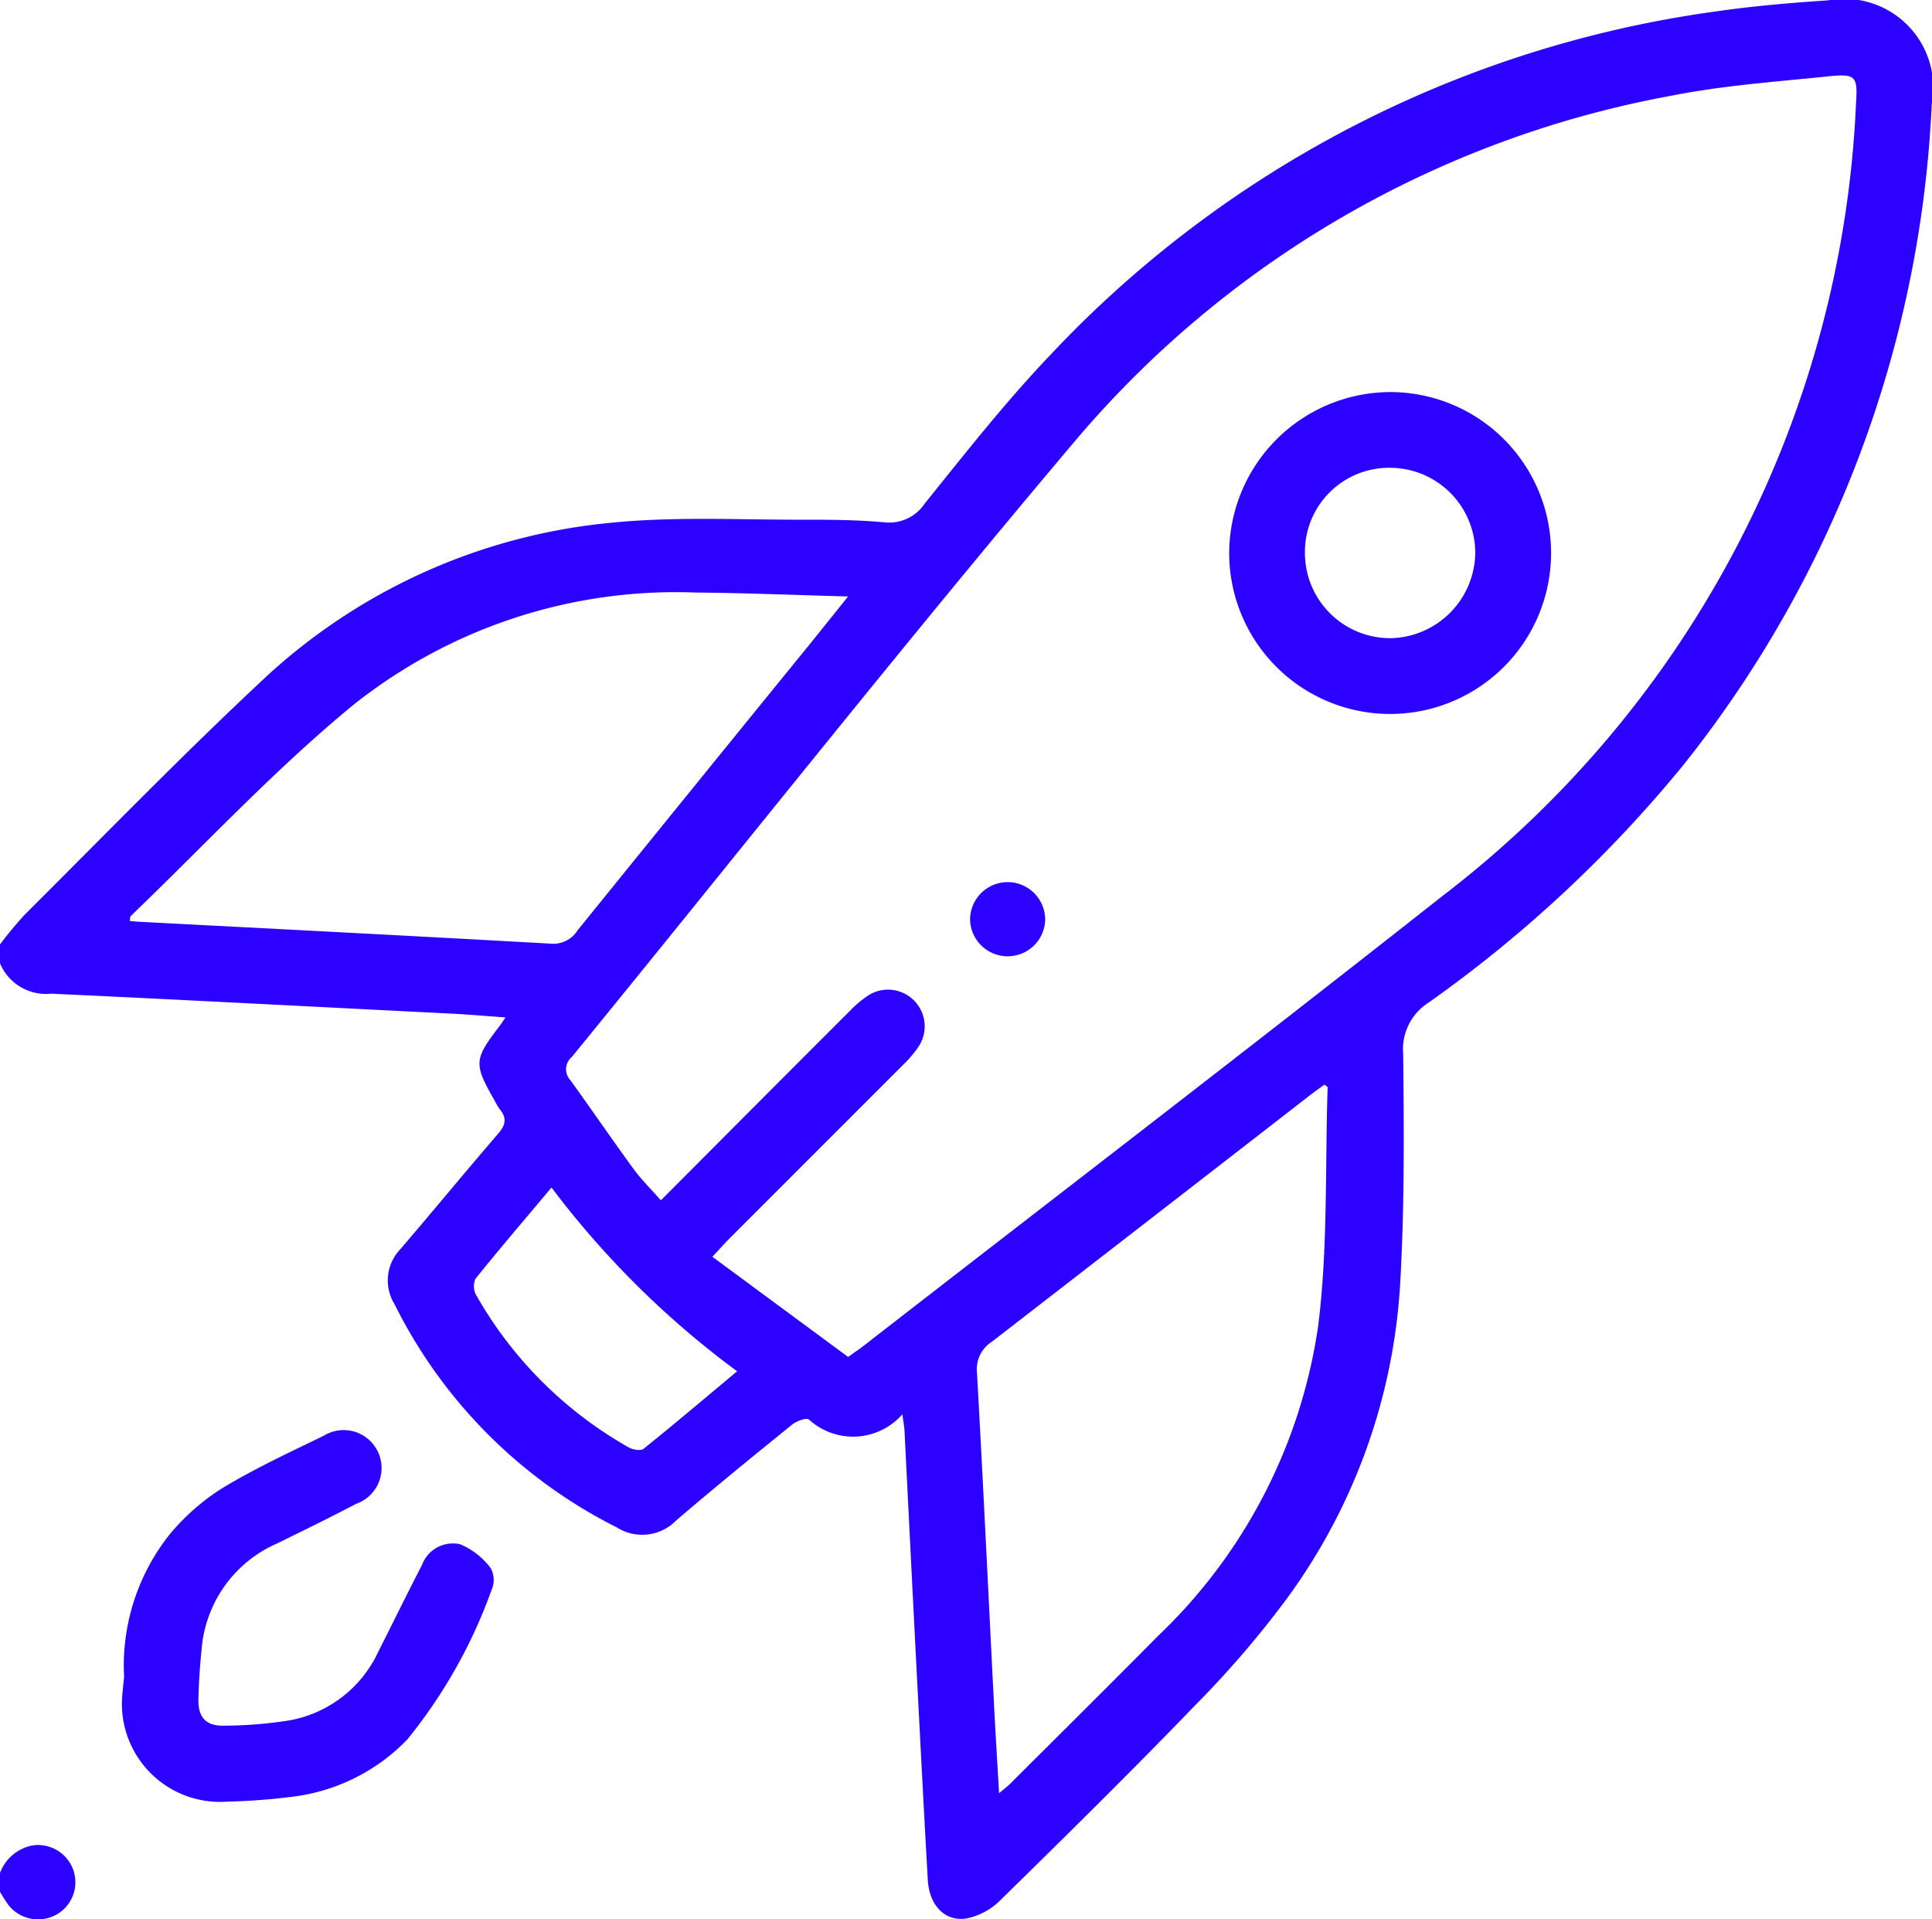 <svg id="Groupe_3489" data-name="Groupe 3489" xmlns="http://www.w3.org/2000/svg" xmlns:xlink="http://www.w3.org/1999/xlink" width="57.935" height="57.551" viewBox="0 0 57.935 57.551">
  <defs>
    <clipPath id="clip-path">
      <rect id="Rectangle_1076" data-name="Rectangle 1076" width="57.935" height="57.551" fill="#2c01ff"/>
    </clipPath>
  </defs>
  <g id="Groupe_3488" data-name="Groupe 3488" clip-path="url(#clip-path)">
    <path id="Tracé_1298" data-name="Tracé 1298" d="M0,28.319a11.655,11.655,0,0,1,.748-.9c2.339-2.328,4.639-4.7,7.047-6.954a17.7,17.7,0,0,1,10.511-4.788c1.959-.2,3.951-.084,5.929-.094.754,0,1.511.01,2.261.076a1.282,1.282,0,0,0,1.234-.56c1.208-1.5,2.4-3.018,3.72-4.407A33.635,33.635,0,0,1,51.382.353c1.136-.168,2.284-.265,3.43-.342a2.667,2.667,0,0,1,3.115,3.118,34.273,34.273,0,0,1-7.459,19.824,38.765,38.765,0,0,1-7.632,7.112,1.652,1.652,0,0,0-.759,1.532c.024,2.281.042,4.567-.087,6.842a17.707,17.707,0,0,1-3.37,9.453,29.618,29.618,0,0,1-2.794,3.255c-1.911,1.982-3.874,3.914-5.84,5.842a1.98,1.98,0,0,1-1.006.536c-.652.1-1.115-.4-1.158-1.156-.114-2-.217-3.992-.32-5.988q-.192-3.729-.377-7.458c-.009-.166-.042-.331-.066-.515a1.964,1.964,0,0,1-2.8.158c-.08-.065-.377.046-.51.154-1.172.95-2.342,1.9-3.487,2.885a1.419,1.419,0,0,1-1.755.2,14.908,14.908,0,0,1-6.671-6.689,1.356,1.356,0,0,1,.172-1.662c.982-1.145,1.939-2.312,2.925-3.454.221-.256.281-.465.057-.733a2.035,2.035,0,0,1-.171-.292c-.613-1.062-.6-1.214.13-2.167.057-.074.107-.152.21-.3-.566-.041-1.078-.086-1.59-.113-4.011-.2-8.022-.414-12.035-.6A1.493,1.493,0,0,1,0,28.885v-.566M25.428,40.692c.212-.152.306-.215.4-.284C31.633,35.9,37.47,31.429,43.242,26.876A31.669,31.669,0,0,0,55.657,3.086c.052-.789-.007-.88-.8-.8-1.591.165-3.2.276-4.762.589A30.636,30.636,0,0,0,32.211,13.254c-5.121,6.062-10.045,12.291-15.064,18.44a.475.475,0,0,0-.05.685c.64.885,1.255,1.788,1.9,2.67.237.325.529.61.821.942,1.921-1.926,3.784-3.8,5.65-5.662a3.422,3.422,0,0,1,.557-.474,1.1,1.1,0,0,1,1.52,1.528,3.544,3.544,0,0,1-.475.557q-2.6,2.6-5.2,5.2c-.143.143-.277.3-.508.544l4.066,3M3.891,27.616c.106.009.212.02.318.025,4.1.215,8.208.424,12.311.655a.859.859,0,0,0,.8-.4q3.432-4.242,6.877-8.475c.387-.476.769-.957,1.235-1.536-1.6-.043-3.085-.106-4.565-.118A15.528,15.528,0,0,0,10.6,21.133c-2.366,1.942-4.465,4.209-6.681,6.335-.02.019-.013.066-.027.149M29.958,53.771c.167-.142.255-.207.332-.284,1.482-1.479,2.97-2.951,4.442-4.44a15.987,15.987,0,0,0,4.794-9.275c.3-2.362.207-4.774.286-7.164,0-.022-.049-.046-.094-.086-.146.107-.3.214-.445.327q-4.76,3.692-9.524,7.379a.974.974,0,0,0-.452.933c.184,3.295.34,6.591.507,9.887.045.877.1,1.754.155,2.722M16.54,35.606c-.794.945-1.55,1.829-2.279,2.734a.544.544,0,0,0,.013.484A12.089,12.089,0,0,0,18.854,43.4c.122.069.359.112.444.043.931-.748,1.843-1.521,2.806-2.325a27.111,27.111,0,0,1-5.564-5.508" transform="translate(0 0)" fill="#2c01ff"/>
    <path id="Tracé_1299" data-name="Tracé 1299" d="M0,488.746a1.3,1.3,0,0,1,.982-.826,1.123,1.123,0,0,1,1.226.766,1.112,1.112,0,0,1-.512,1.307,1.137,1.137,0,0,1-1.425-.261,4.823,4.823,0,0,1-.271-.42v-.566" transform="translate(0 -432.586)" fill="#2c01ff"/>
    <path id="Tracé_1300" data-name="Tracé 1300" d="M32.425,385.69a6.323,6.323,0,0,1,1.37-4.291,6.708,6.708,0,0,1,1.556-1.37c.979-.594,2.025-1.08,3.058-1.581a1.137,1.137,0,1,1,.979,2.038c-.784.41-1.577.8-2.373,1.189a3.791,3.791,0,0,0-2.269,3.206c-.05.487-.082.977-.093,1.467-.013.551.234.811.786.792a12.7,12.7,0,0,0,1.914-.154,3.647,3.647,0,0,0,2.685-2.045c.441-.874.871-1.753,1.321-2.623A.987.987,0,0,1,42.5,381.7a2.2,2.2,0,0,1,.917.716.73.73,0,0,1,.032.64,15.284,15.284,0,0,1-2.534,4.5,5.75,5.75,0,0,1-3.478,1.719,18.889,18.889,0,0,1-1.916.142,2.942,2.942,0,0,1-3.14-3.3c.008-.113.021-.225.041-.424" transform="translate(-28.703 -335.396)" fill="#2c01ff"/>
    <path id="Tracé_1301" data-name="Tracé 1301" d="M329.873,103.7a4.826,4.826,0,1,1-4.806,4.83,4.845,4.845,0,0,1,4.806-4.83m-2.535,4.832a2.558,2.558,0,0,0,2.56,2.548,2.591,2.591,0,0,0,2.548-2.577,2.56,2.56,0,0,0-2.576-2.532,2.523,2.523,0,0,0-2.532,2.561" transform="translate(-288.207 -91.944)" fill="#2c01ff"/>
    <path id="Tracé_1302" data-name="Tracé 1302" d="M257.682,235.385a1.127,1.127,0,0,1-1.138-1.086,1.126,1.126,0,1,1,2.252-.023,1.124,1.124,0,0,1-1.114,1.109" transform="translate(-227.454 -206.711)" fill="#2c01ff"/>
  </g>
</svg>

